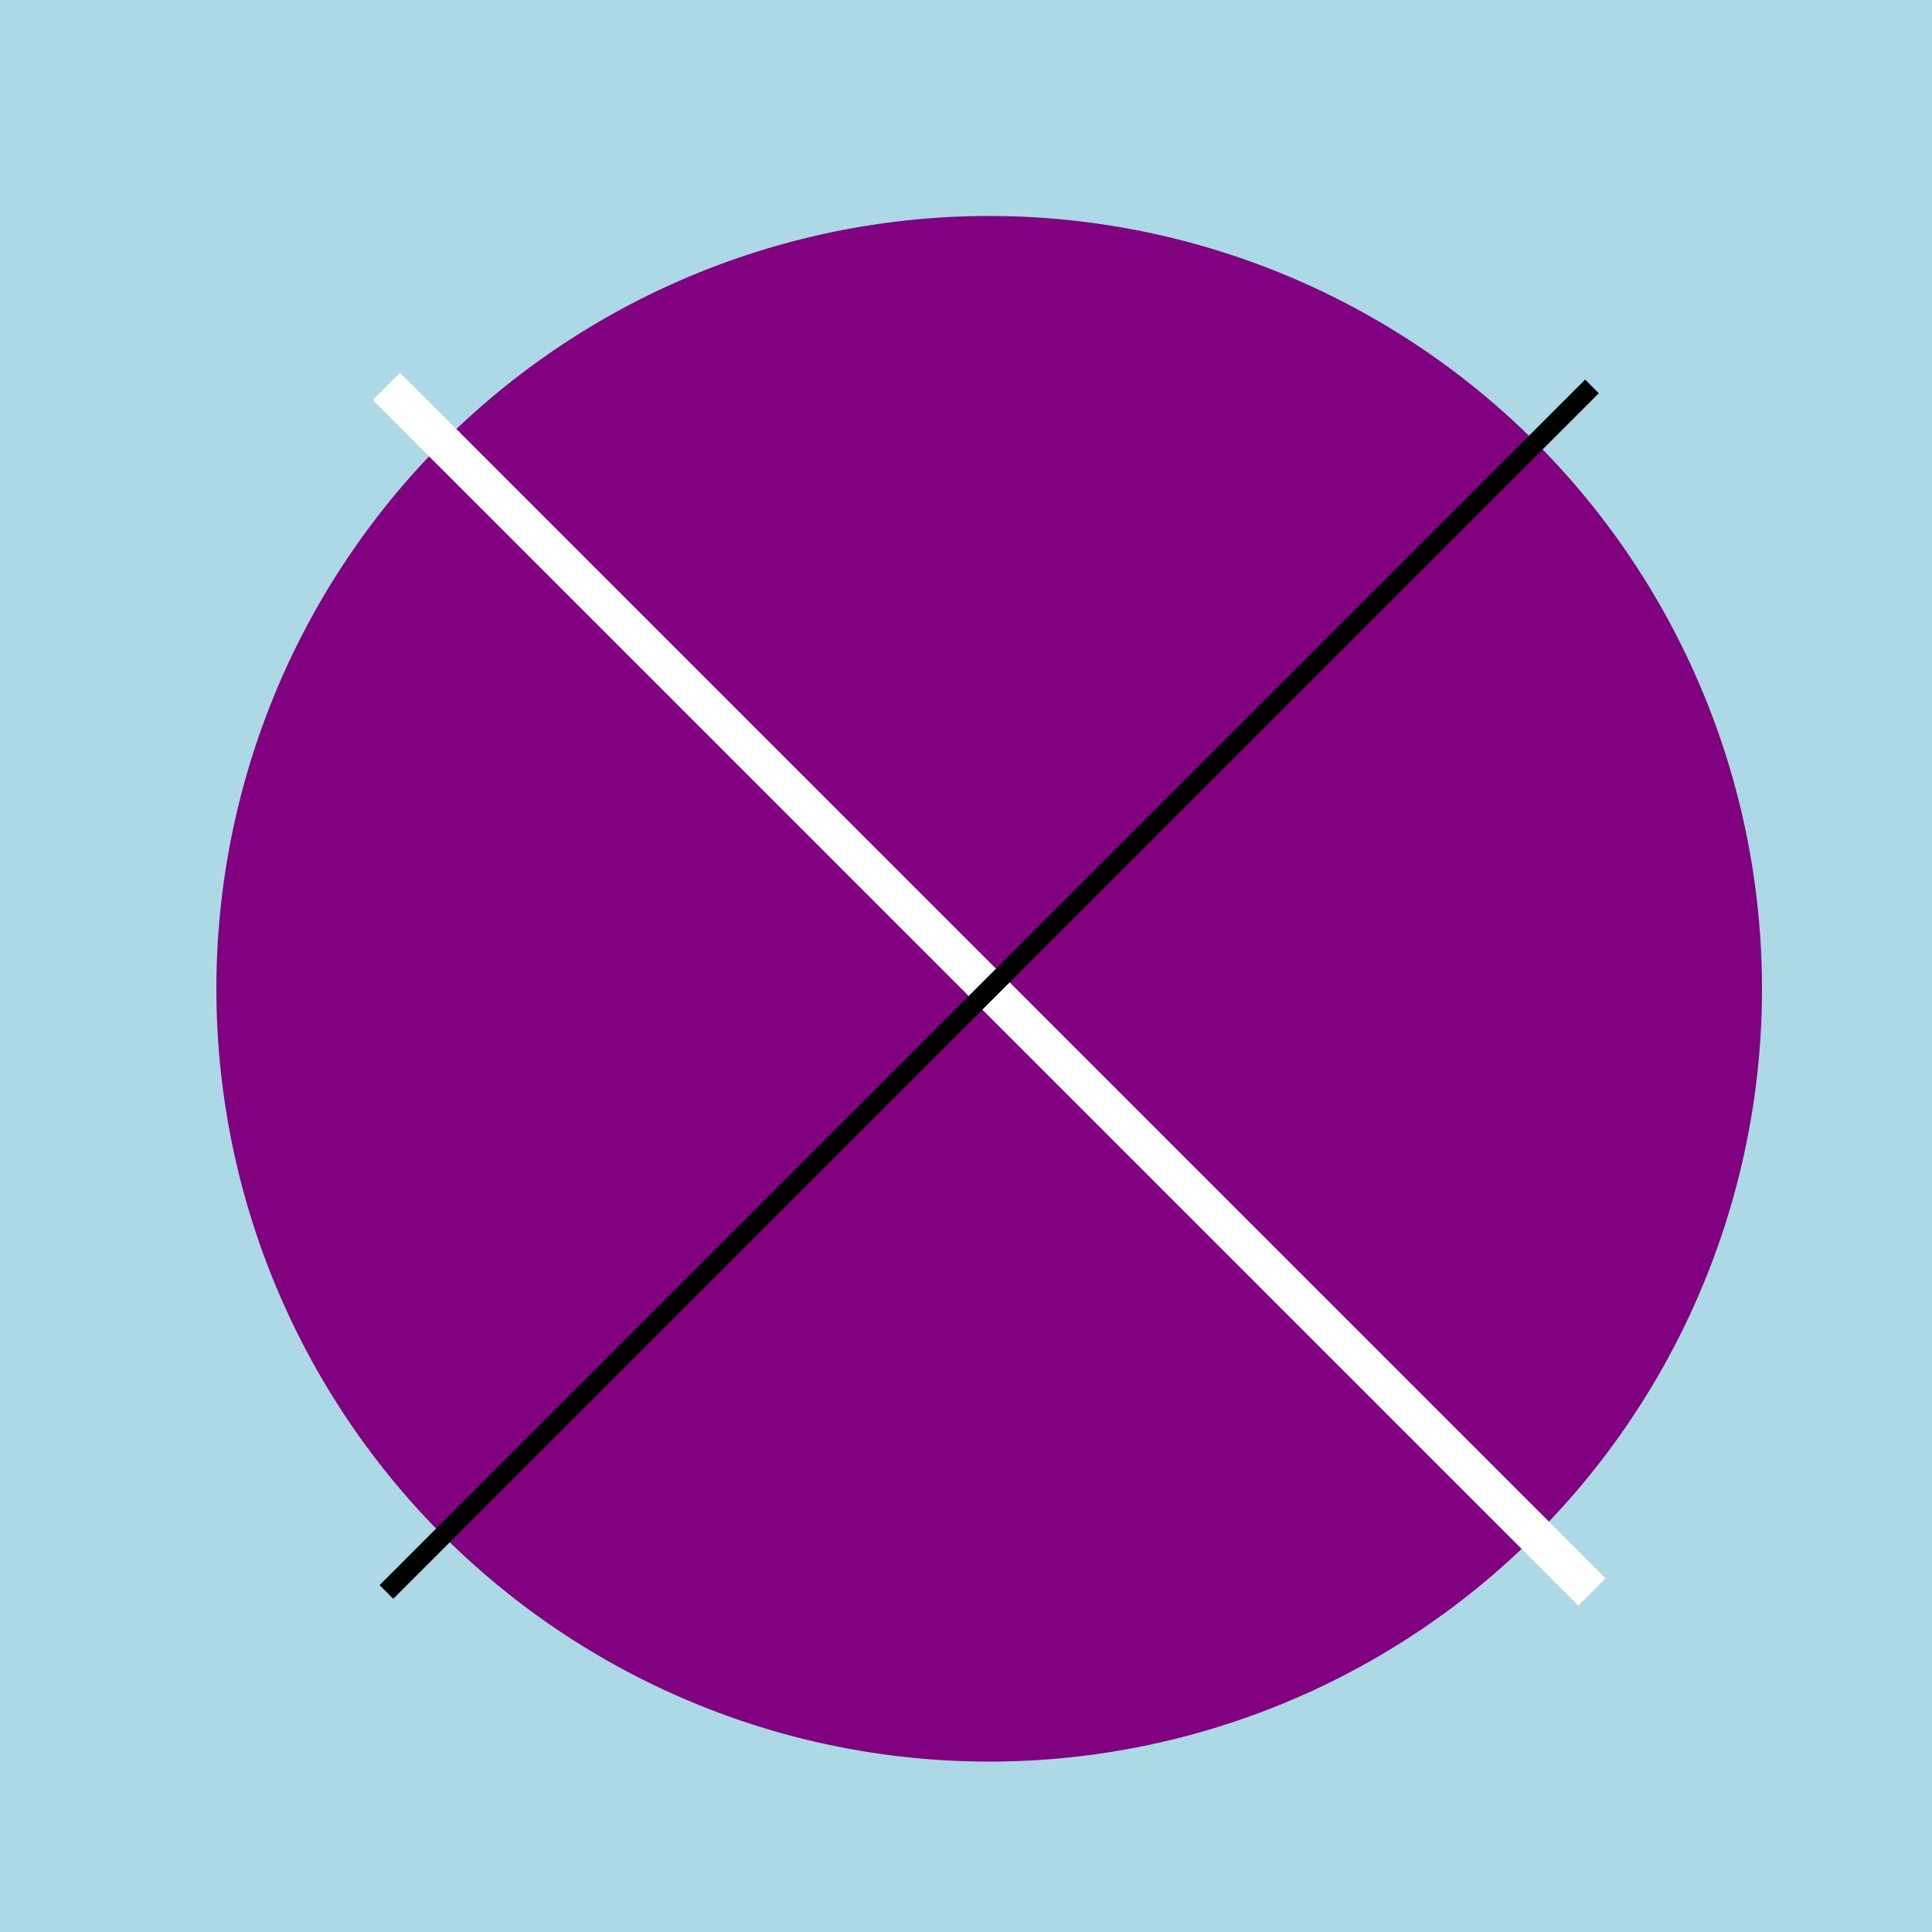 <!--

Generated by DrawGPT.
Free, open source, AI generated images in SVG, PNG, and HTML Canvas format.
https://drawgpt.ai

Created: 2024-01-16T06:41:19.692Z
Link: https://drawgpt.ai/prompt/135659/

-->
<svg xmlns="http://www.w3.org/2000/svg" xmlns:xlink="http://www.w3.org/1999/xlink" width="500" height="500"><defs/><g><rect fill="lightblue" stroke="none" x="0" y="0" width="512" height="512"/><path fill="purple" stroke="none" paint-order="stroke fill markers" d=" M 456 256 A 200 200 0 1 1 456 255.8"/><path fill="none" stroke="white" paint-order="fill stroke markers" d=" M 100 100 L 412 412" stroke-miterlimit="10" stroke-width="10" stroke-dasharray=""/><path fill="none" stroke="black" paint-order="fill stroke markers" d=" M 412 100 L 100 412" stroke-miterlimit="10" stroke-width="5" stroke-dasharray=""/></g></svg>
